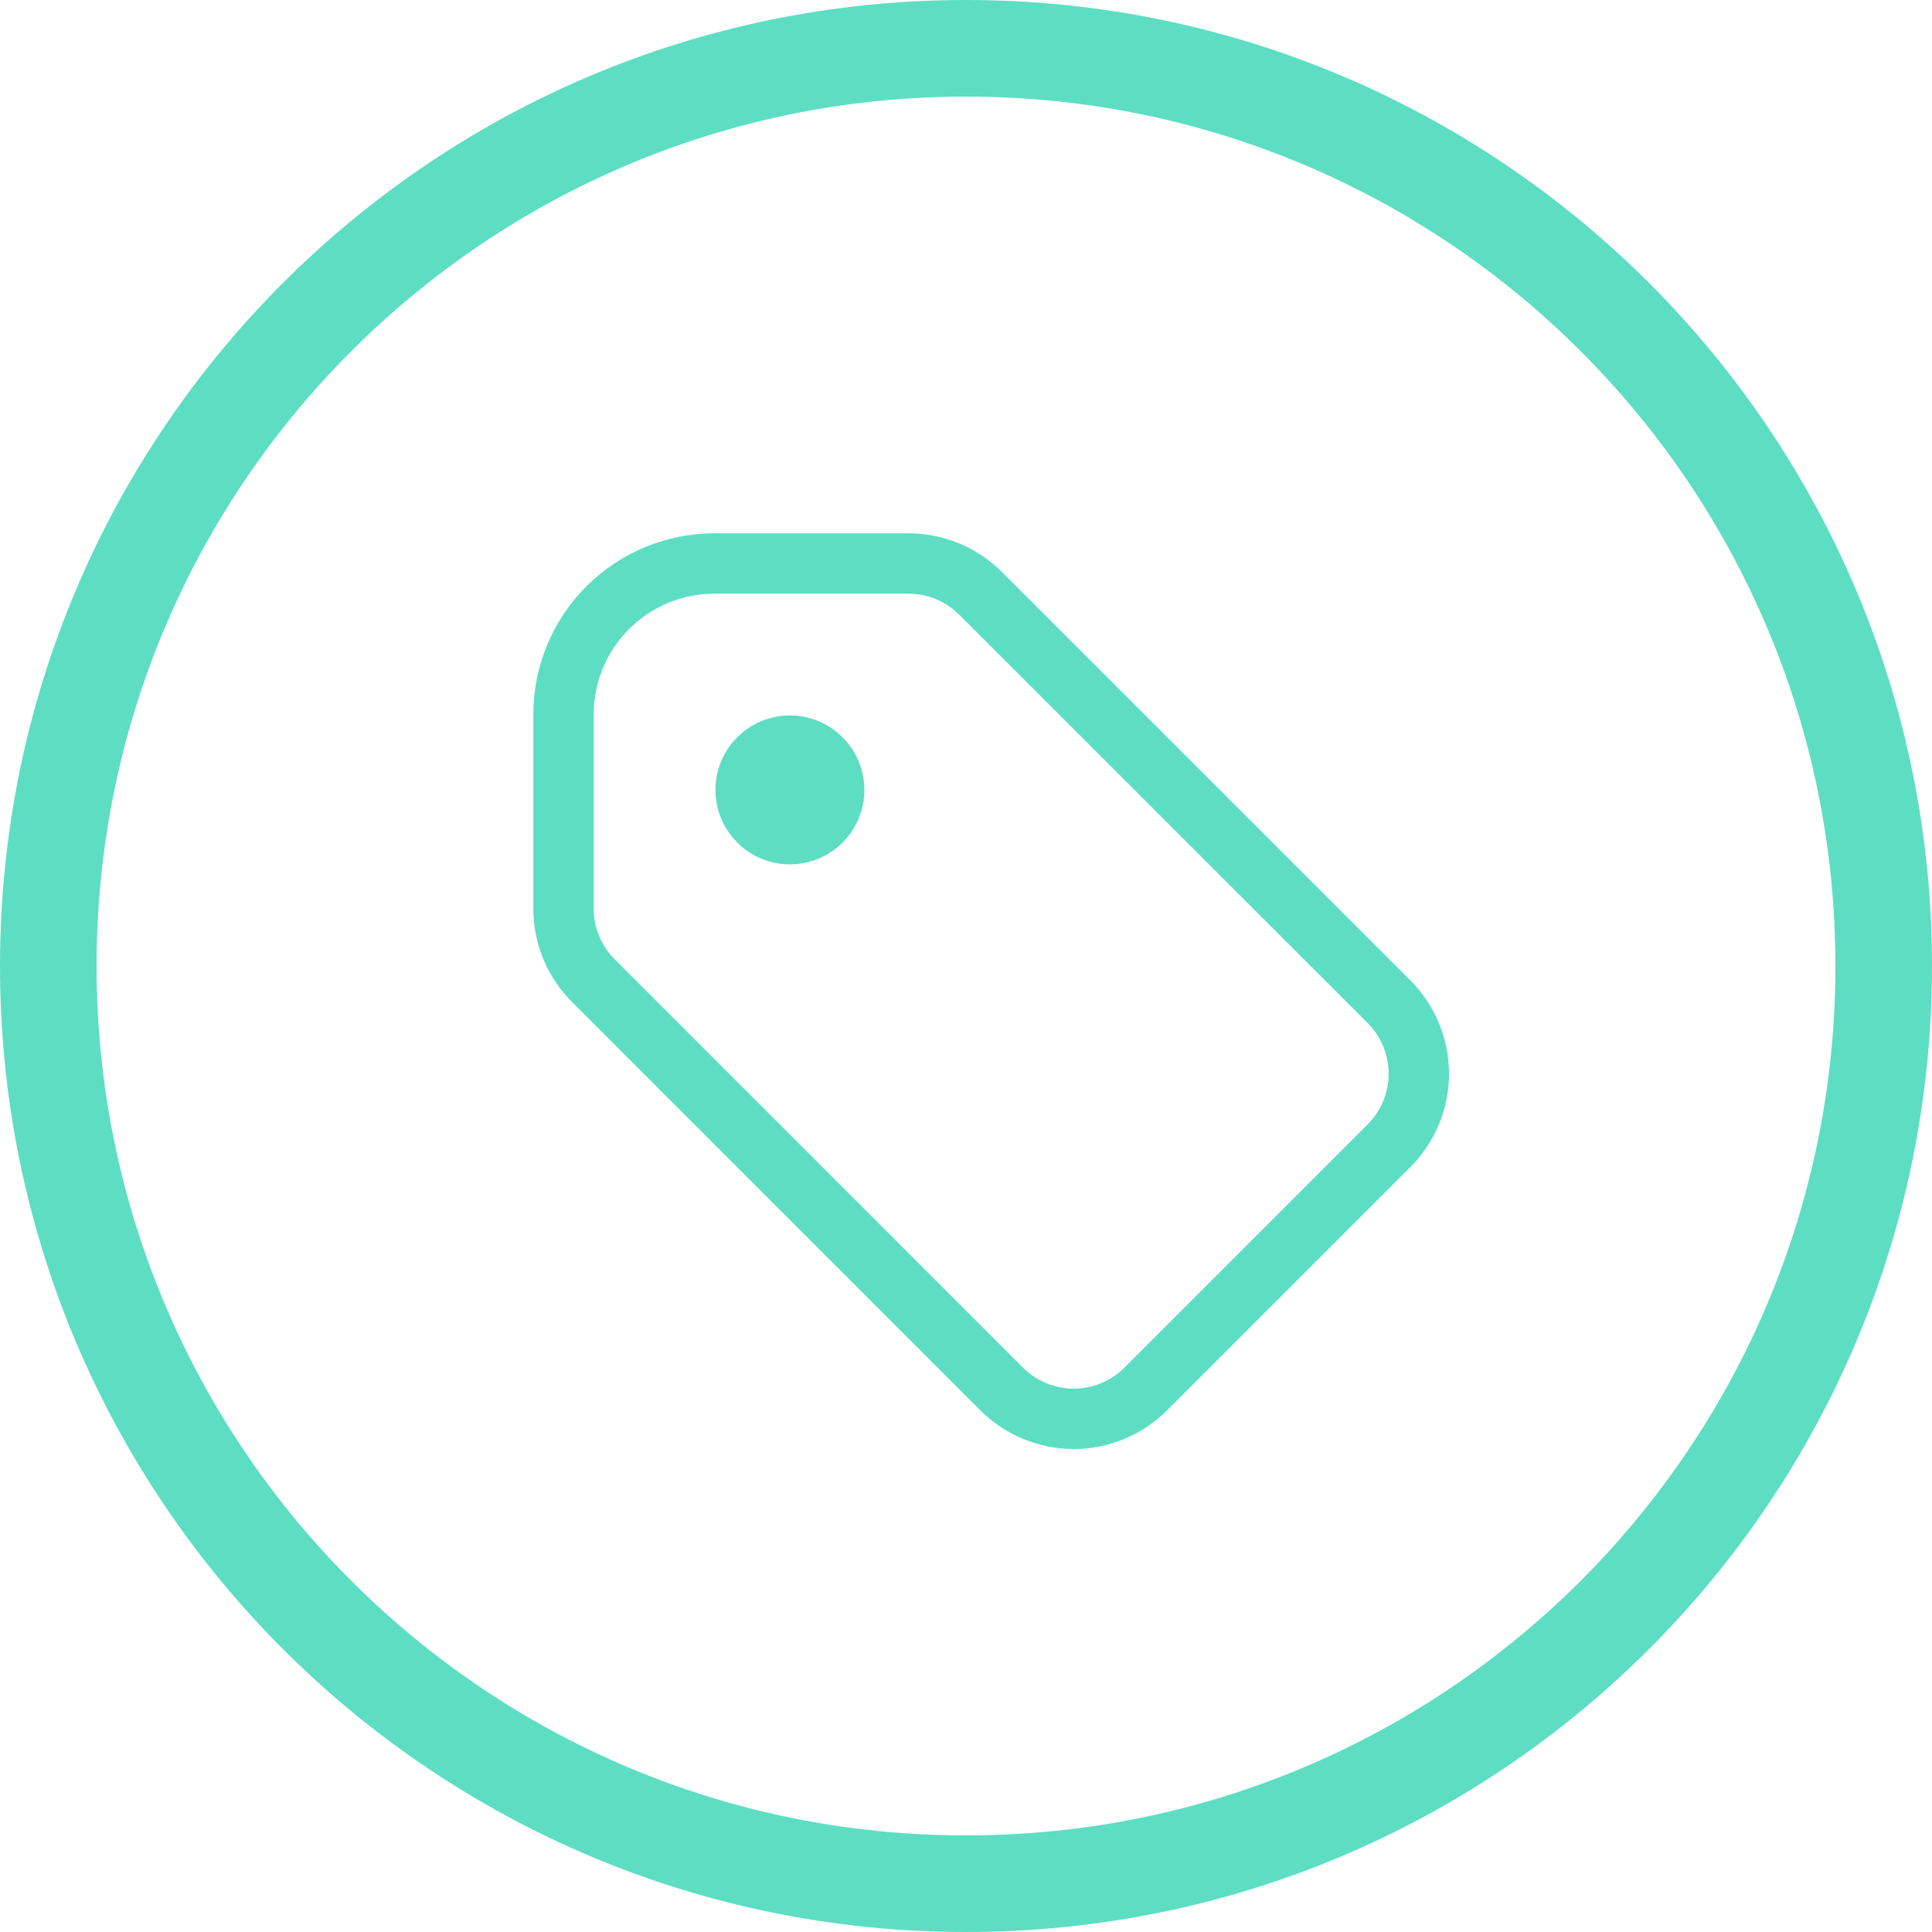<svg width="80" height="80" viewBox="0 0 80 80" fill="none" xmlns="http://www.w3.org/2000/svg">
<g clip-path="url(#clip0_132_102)">
<path d="M40 78C60.987 78 78 60.987 78 40C78 19.013 60.987 2 40 2C19.013 2 2 19.013 2 40C2 60.987 19.013 78 40 78Z" stroke="#5DDEC3" stroke-width="4"/>
<g clip-path="url(#clip1_132_102)">
<path d="M32.708 34.792C33.859 34.792 34.792 33.859 34.792 32.708C34.792 31.558 33.859 30.625 32.708 30.625C31.558 30.625 30.625 31.558 30.625 32.708C30.625 33.859 31.558 34.792 32.708 34.792Z" fill="#5DDEC3" stroke="#5DDEC3" stroke-width="2" stroke-linecap="round" stroke-linejoin="round"/>
<path d="M23.333 29.583V37.623C23.333 38.742 23.777 39.815 24.569 40.606L41.477 57.515C41.869 57.906 42.334 58.217 42.846 58.429C43.358 58.641 43.906 58.751 44.461 58.751C45.014 58.751 45.563 58.641 46.075 58.429C46.587 58.217 47.052 57.906 47.444 57.515L57.515 47.444C57.906 47.052 58.217 46.587 58.429 46.075C58.641 45.563 58.751 45.014 58.751 44.461C58.751 43.906 58.641 43.358 58.429 42.846C58.217 42.334 57.906 41.869 57.515 41.477L40.604 24.569C39.813 23.778 38.741 23.334 37.623 23.333H29.583C27.926 23.333 26.336 23.992 25.164 25.164C23.992 26.336 23.333 27.926 23.333 29.583Z" stroke="#5DDEC3" stroke-width="2.5" stroke-linecap="round" stroke-linejoin="round"/>
</g>
</g>
<defs>
<clipPath id="clip0_132_102">
<rect width="80" height="80" fill="white"/>
</clipPath>
<clipPath id="clip1_132_102">
<rect width="50" height="50" fill="white" transform="translate(15 15)"/>
</clipPath>
</defs>
</svg>
